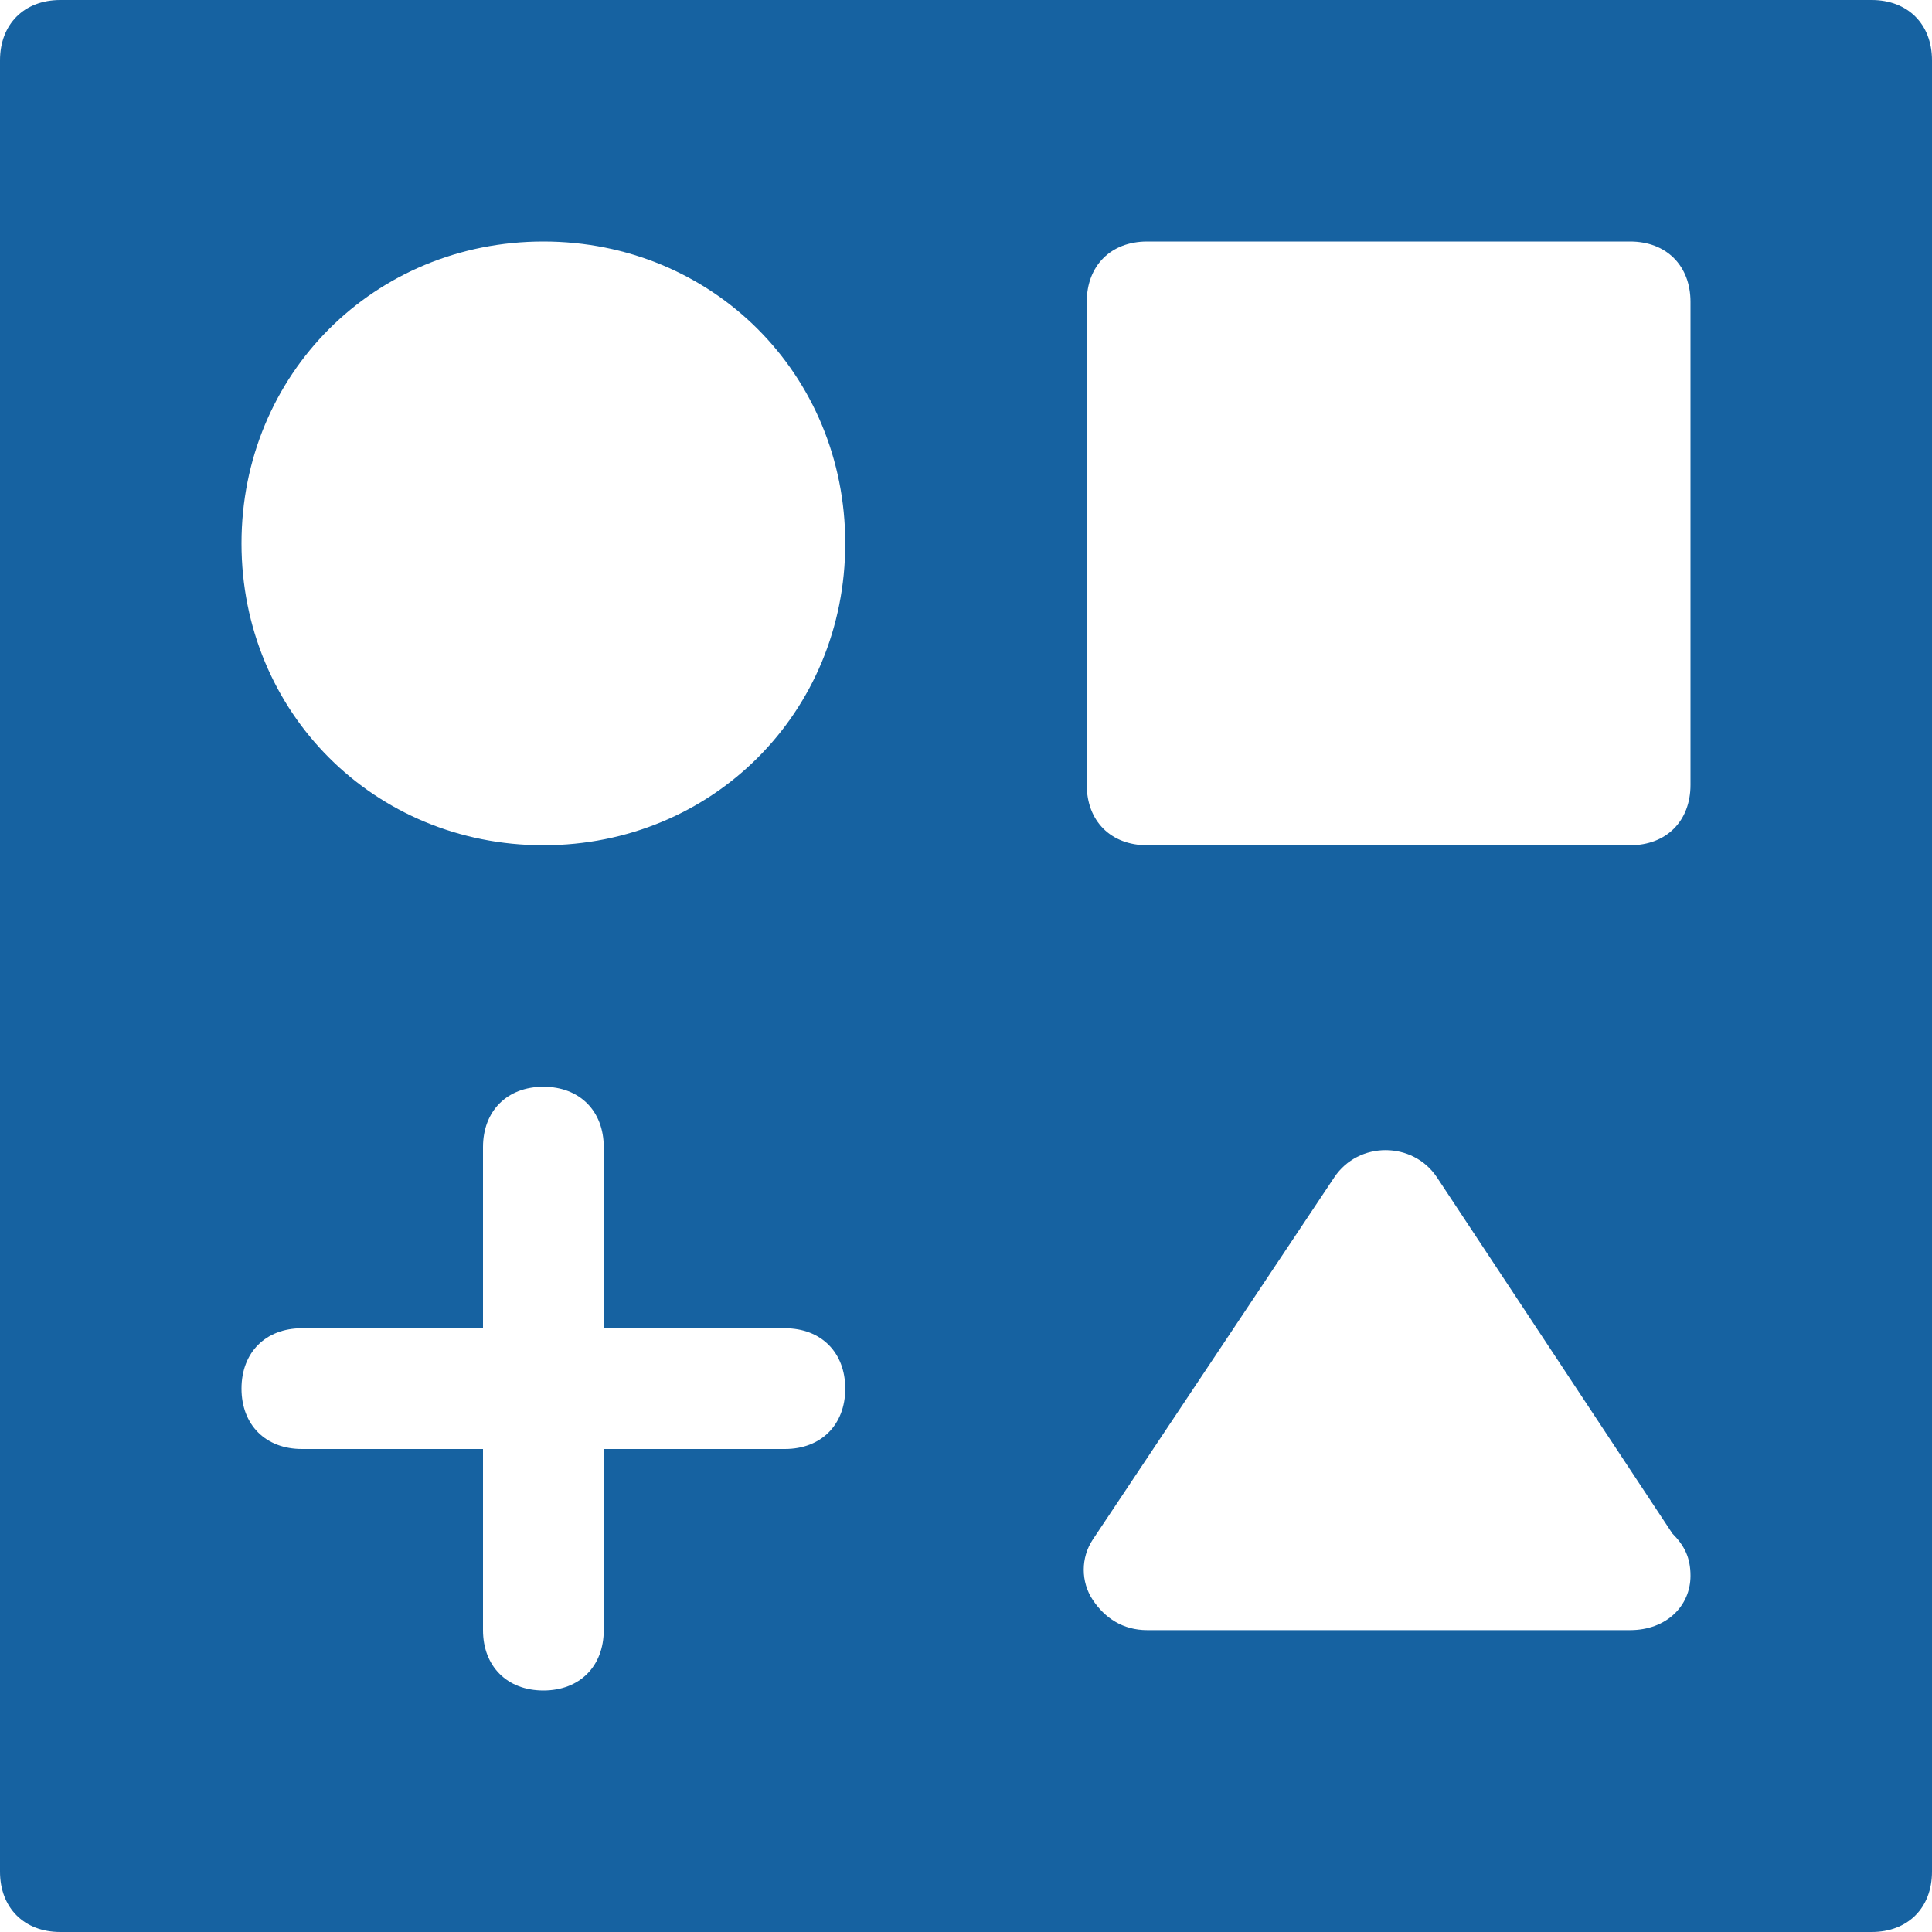 <svg version="1.1" xmlns="http://www.w3.org/2000/svg" xmlns:xlink="http://www.w3.org/1999/xlink" x="0px" y="0px" viewBox="0 0 32 32" xml:space="preserve" width="32" height="32"><g class="nc-icon-wrapper" fill="#1662a1"><path fill="#1662a1" d="M31,0H1C0.4,0,0,0.4,0,1v30c0,0.6,0.4,1,1,1h30c0.6,0,1-0.4,1-1V1C32,0.4,31.6,0,31,0z M13,24h-3v3 c0,0.6-0.4,1-1,1s-1-0.4-1-1v-3H5c-0.6,0-1-0.4-1-1s0.4-1,1-1h3v-3c0-0.6,0.4-1,1-1s1,0.4,1,1v3h3c0.6,0,1,0.4,1,1S13.6,24,13,24z M9,14c-2.8,0-5-2.2-5-5s2.2-5,5-5s5,2.2,5,5S11.8,14,9,14z M18,5c0-0.6,0.4-1,1-1h8c0.6,0,1,0.4,1,1v8c0,0.6-0.4,1-1,1h-8 c-0.6,0-1-0.4-1-1V5z M27,27C27,27,27,27,27,27h-8c-0.4,0-0.7-0.2-0.9-0.5c-0.2-0.3-0.2-0.7,0-1l4-6c0.4-0.6,1.3-0.6,1.7,0l3.9,5.9 c0.2,0.2,0.3,0.4,0.3,0.7C28,26.6,27.6,27,27,27z"></path></g></svg>
